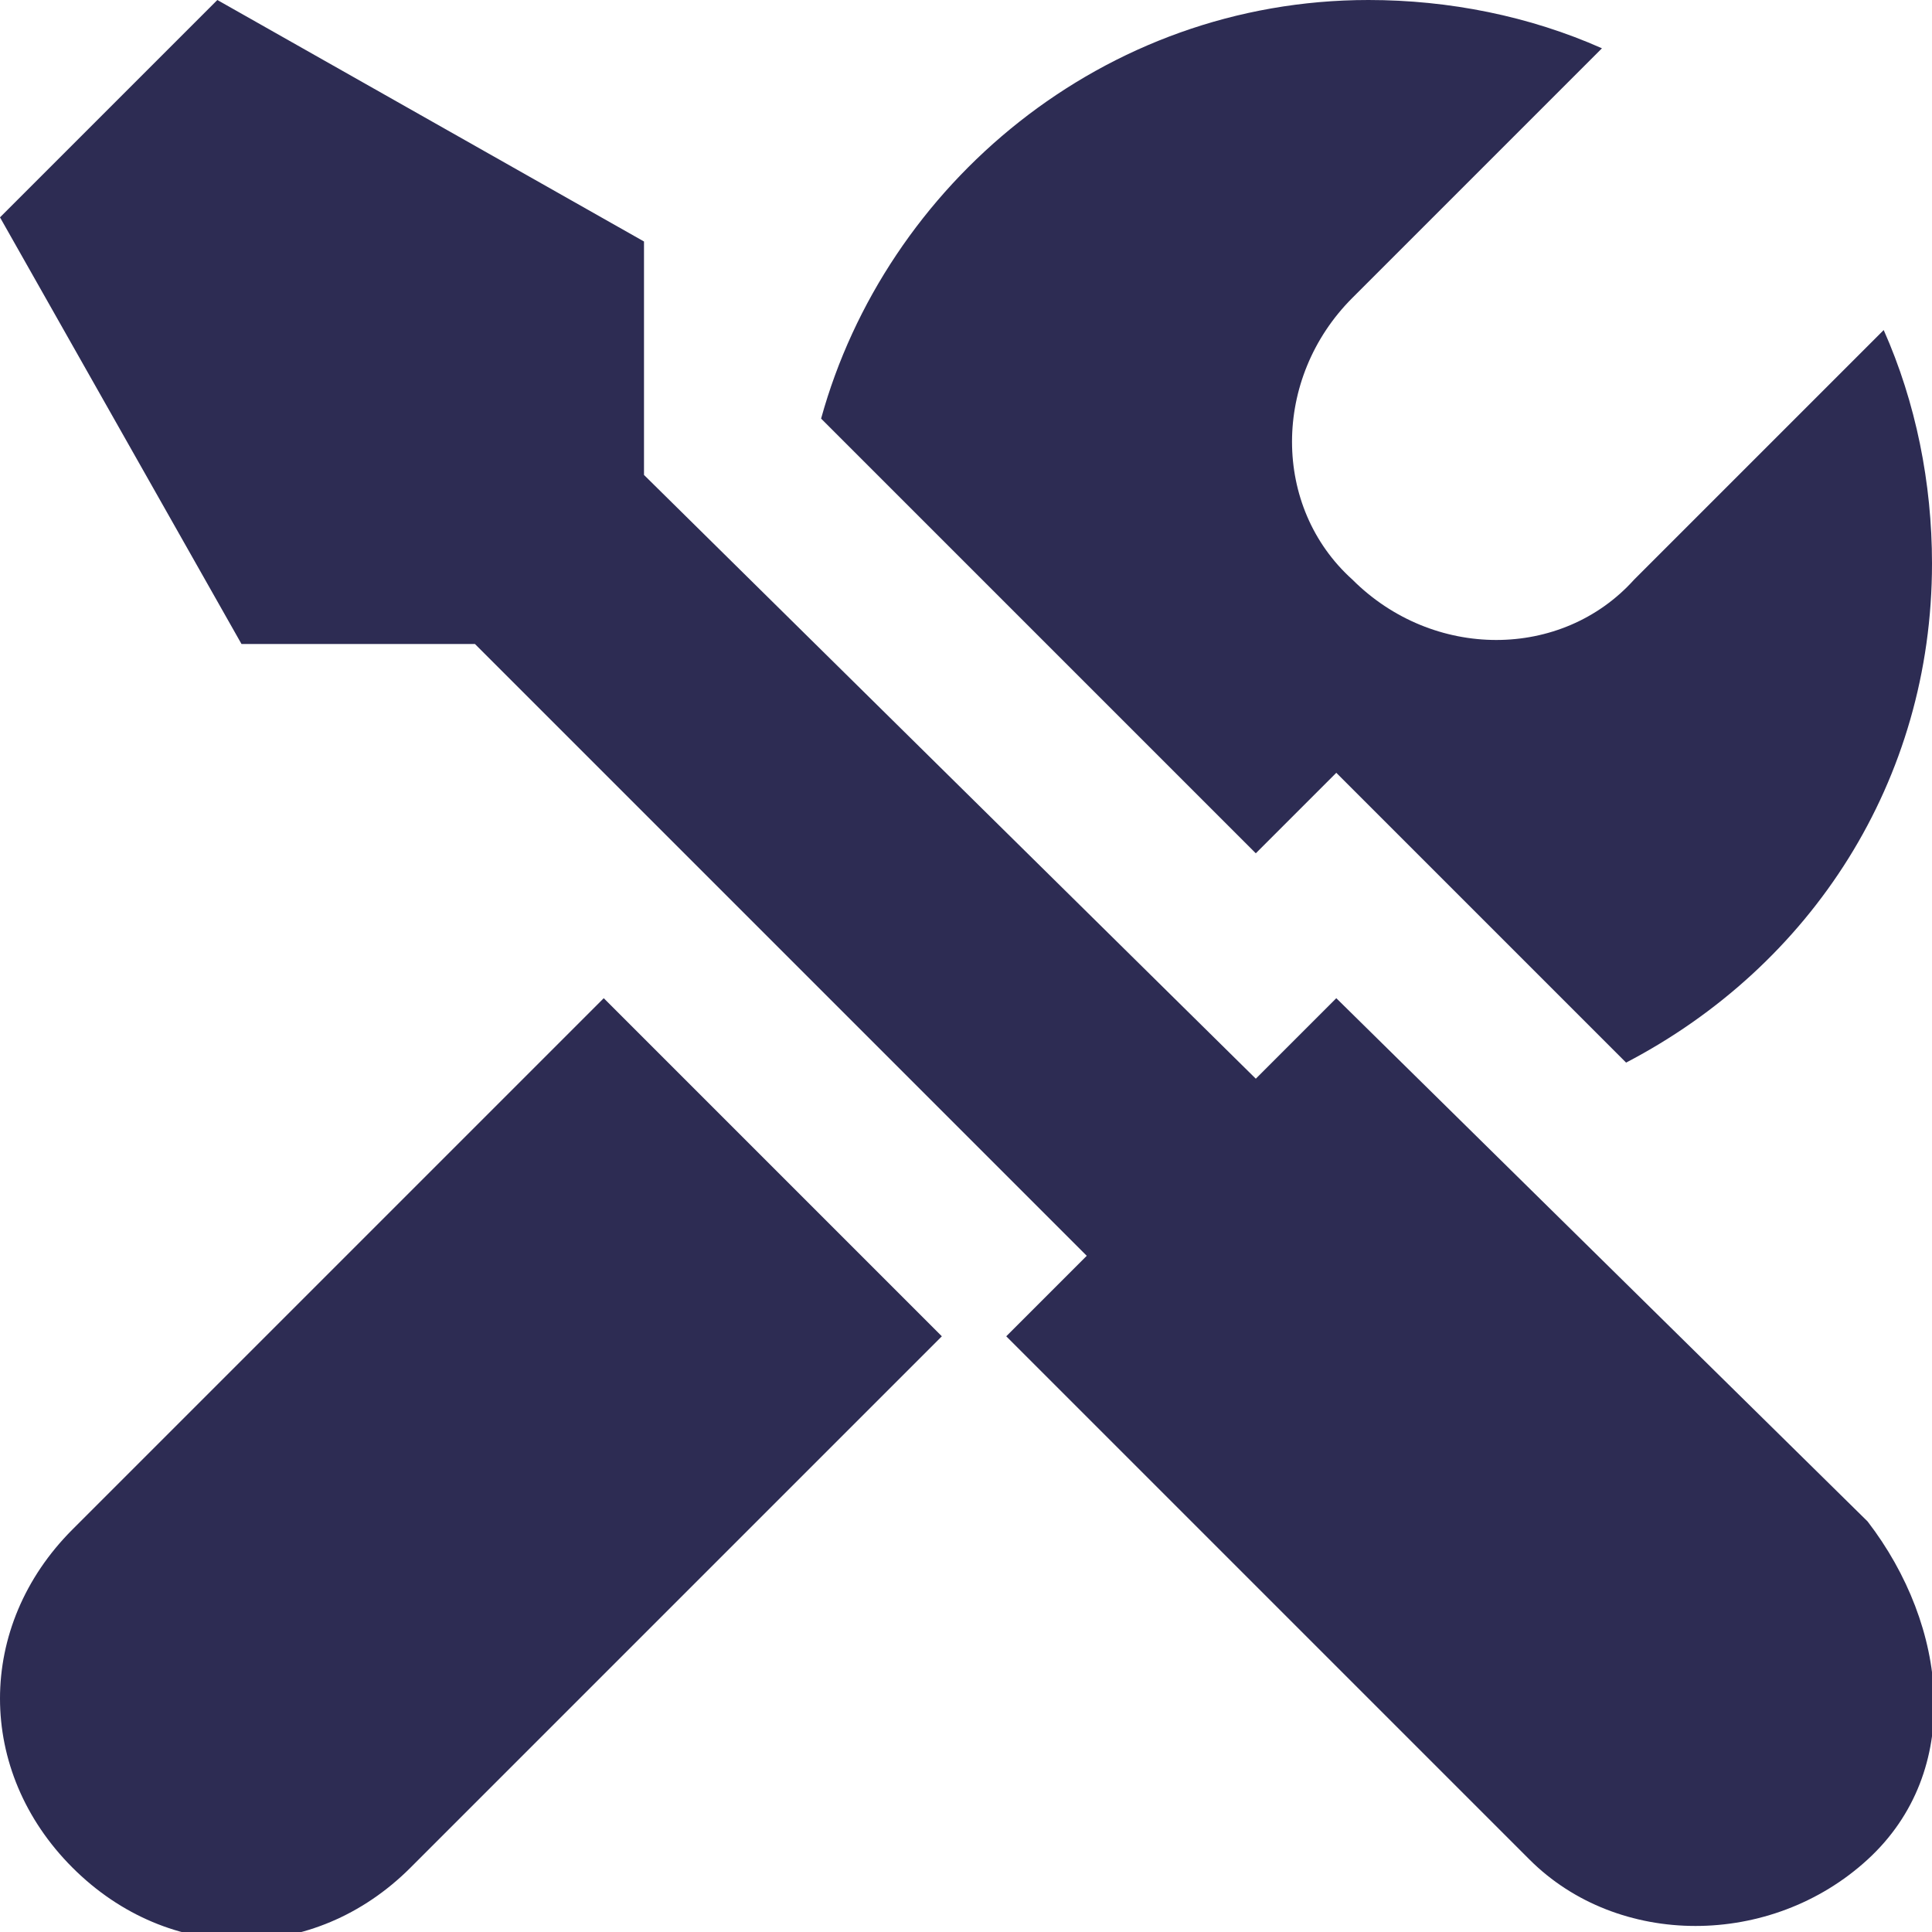 <?xml version="1.0" encoding="utf-8"?> <svg xmlns="http://www.w3.org/2000/svg" xmlns:xlink="http://www.w3.org/1999/xlink" version="1.1" id="Layer_1" x="0px" y="0px" viewBox="0 0 24 24" style="enable-background:new 0 0 24 24;" xml:space="preserve"> <style type="text/css"> .st0{fill:#2D2C53;} </style> <path class="st0" d="M15.6,10.6l-5.4-5.4C11,2.3,13.7,0,17,0c1,0,2,0.2,2.9,0.6l-3.1,3.1c-1,1-1,2.6,0,3.5c1,1,2.6,1,3.5,0l3.1-3.1 C23.8,5,24,6,24,7c0,2.7-1.5,5-3.8,6.2l-3.6-3.6L15.6,10.6L15.6,10.6z M0.9,19c-1.2,1.2-1.2,3,0,4.2c1.2,1.2,3,1.2,4.2,0l6.6-6.6 l-4.2-4.2L0.9,19z M16.6,12.4l-1,1L8,5.9V3L2.7,0L0,2.7L3,8h2.9l7.6,7.6l-1,1l6.5,6.5c1.1,1.1,3,1.1,4.2,0s1-2.9,0-4.2L16.6,12.4 L16.6,12.4z"></path> </svg> 